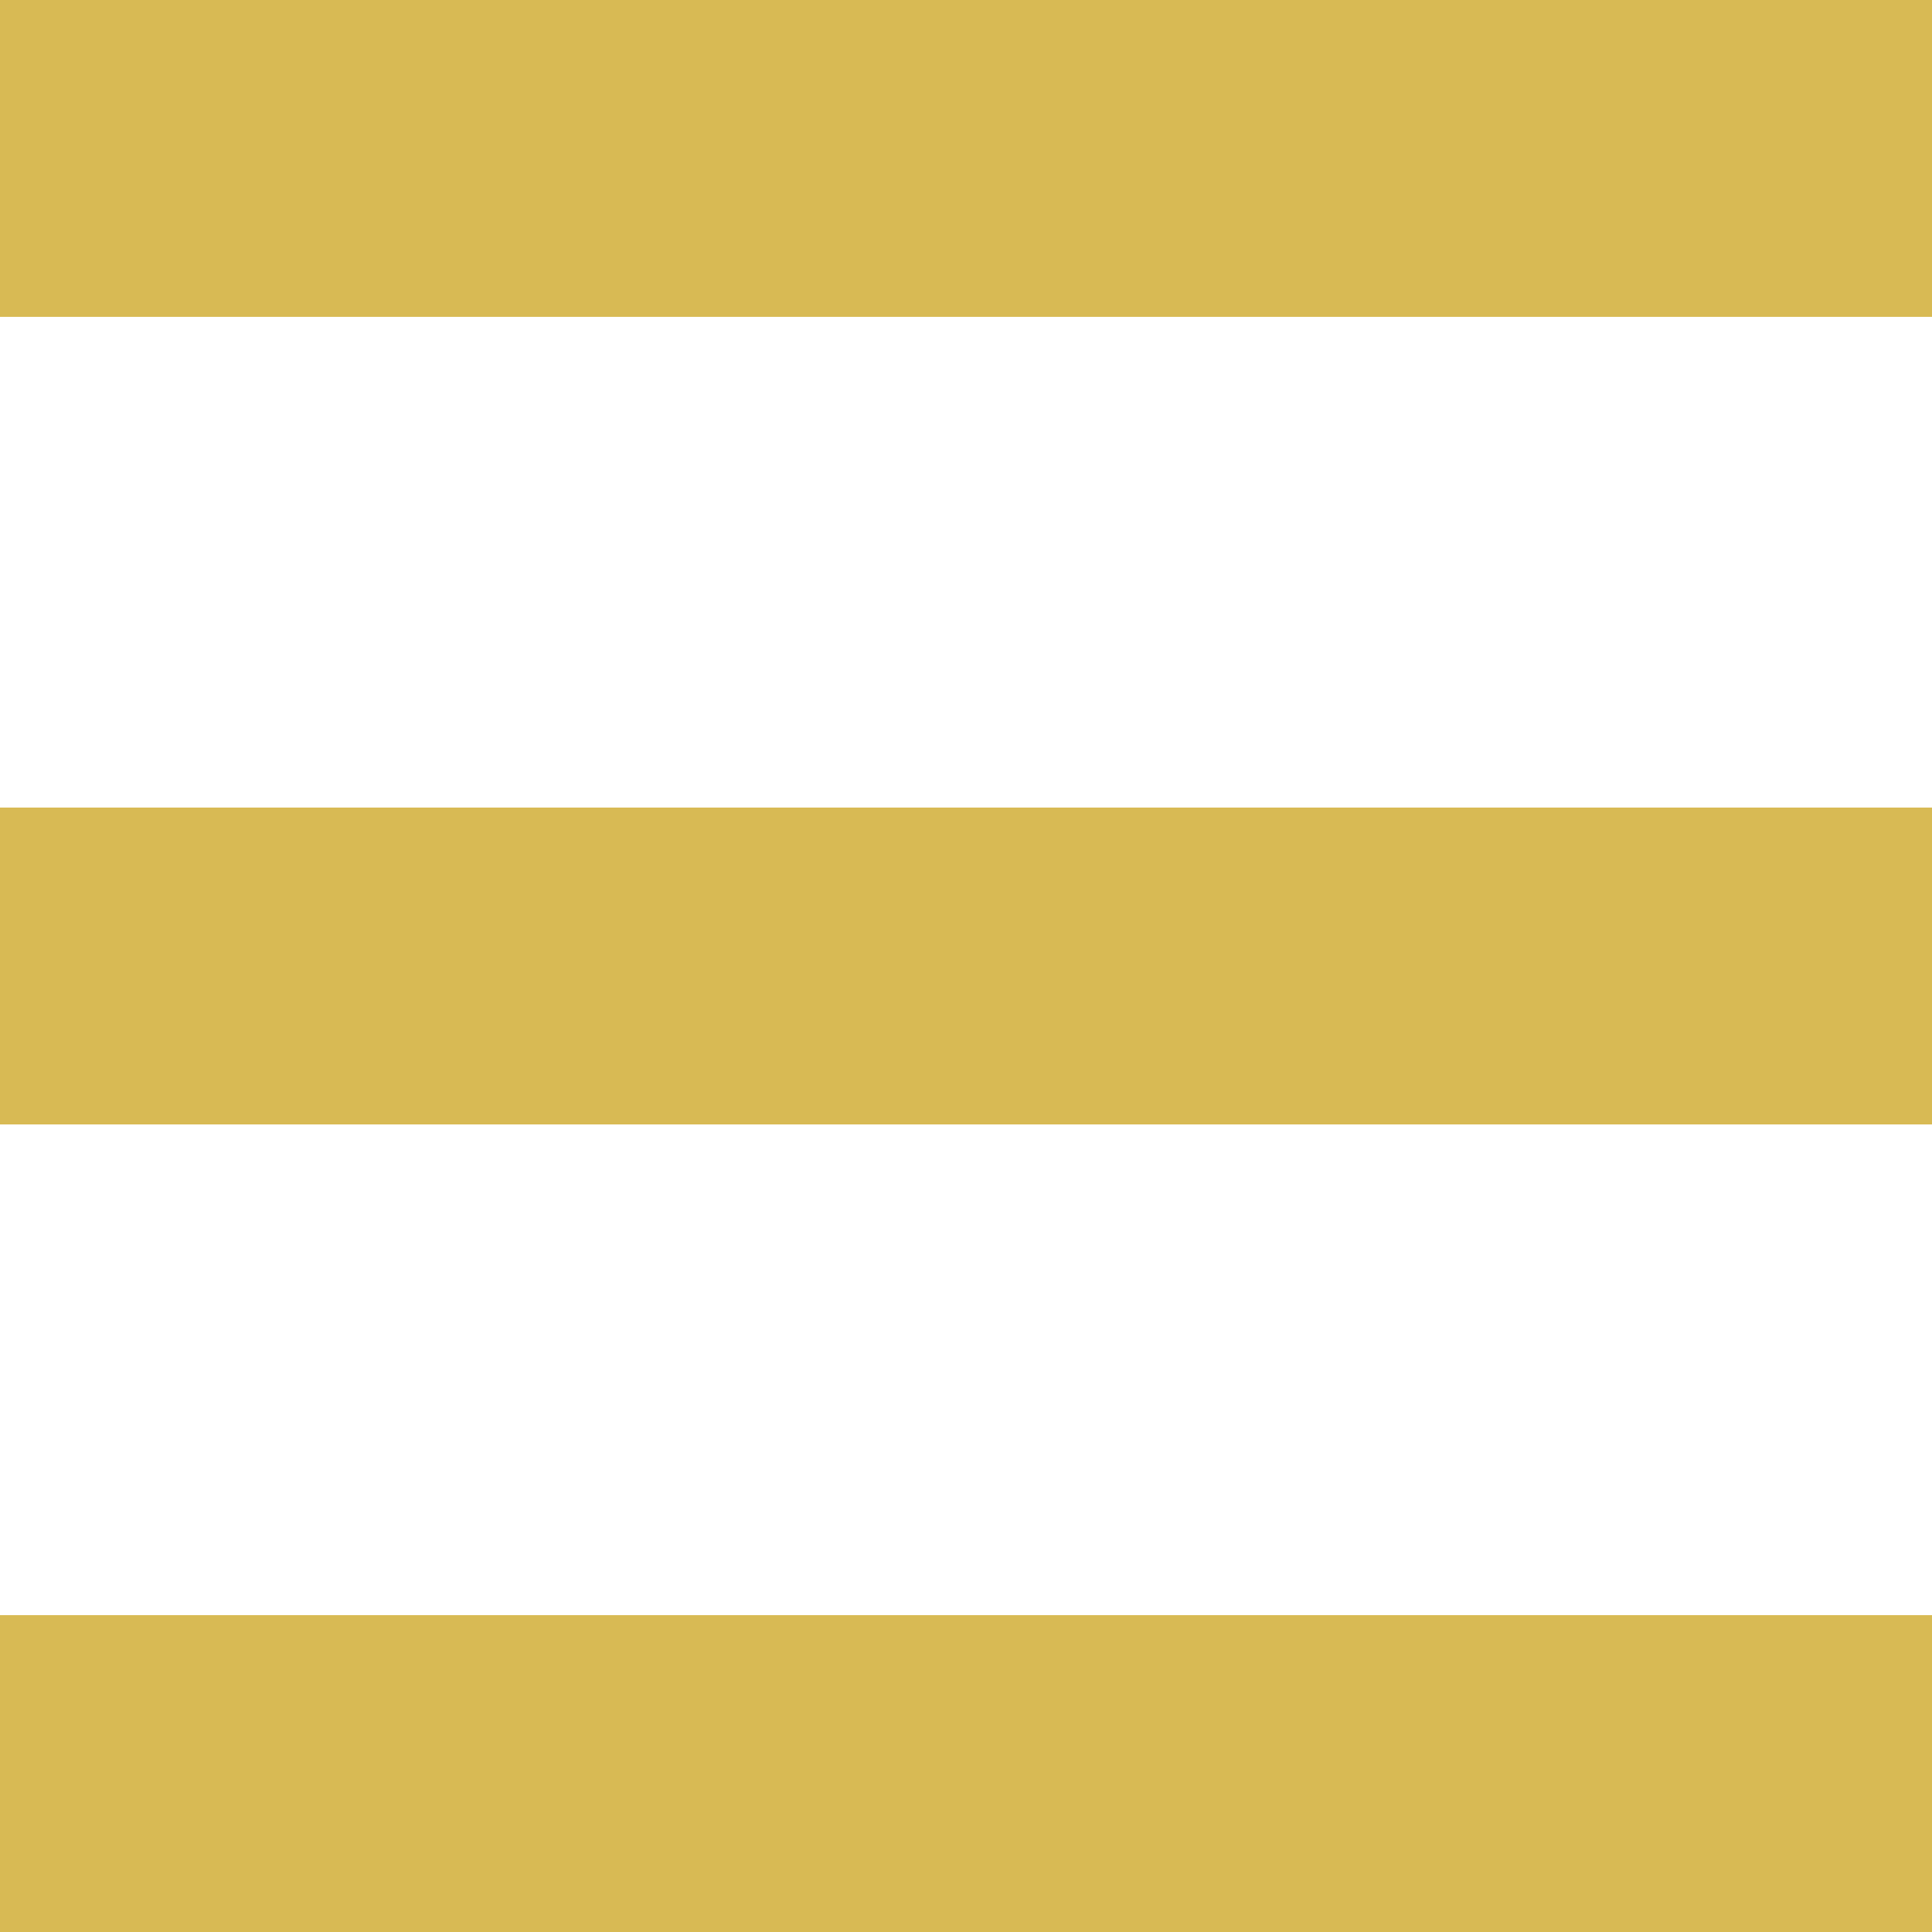 <svg enable-background="new 0 0 25 25" viewBox="0 0 25 25" xmlns="http://www.w3.org/2000/svg"><g fill="#d8ba54"><path d="m0 0h25v4.1h-25z"/><path d="m0 10.45h25v4.1h-25z"/><path d="m0 20.9h25v4.1h-25z"/></g></svg>